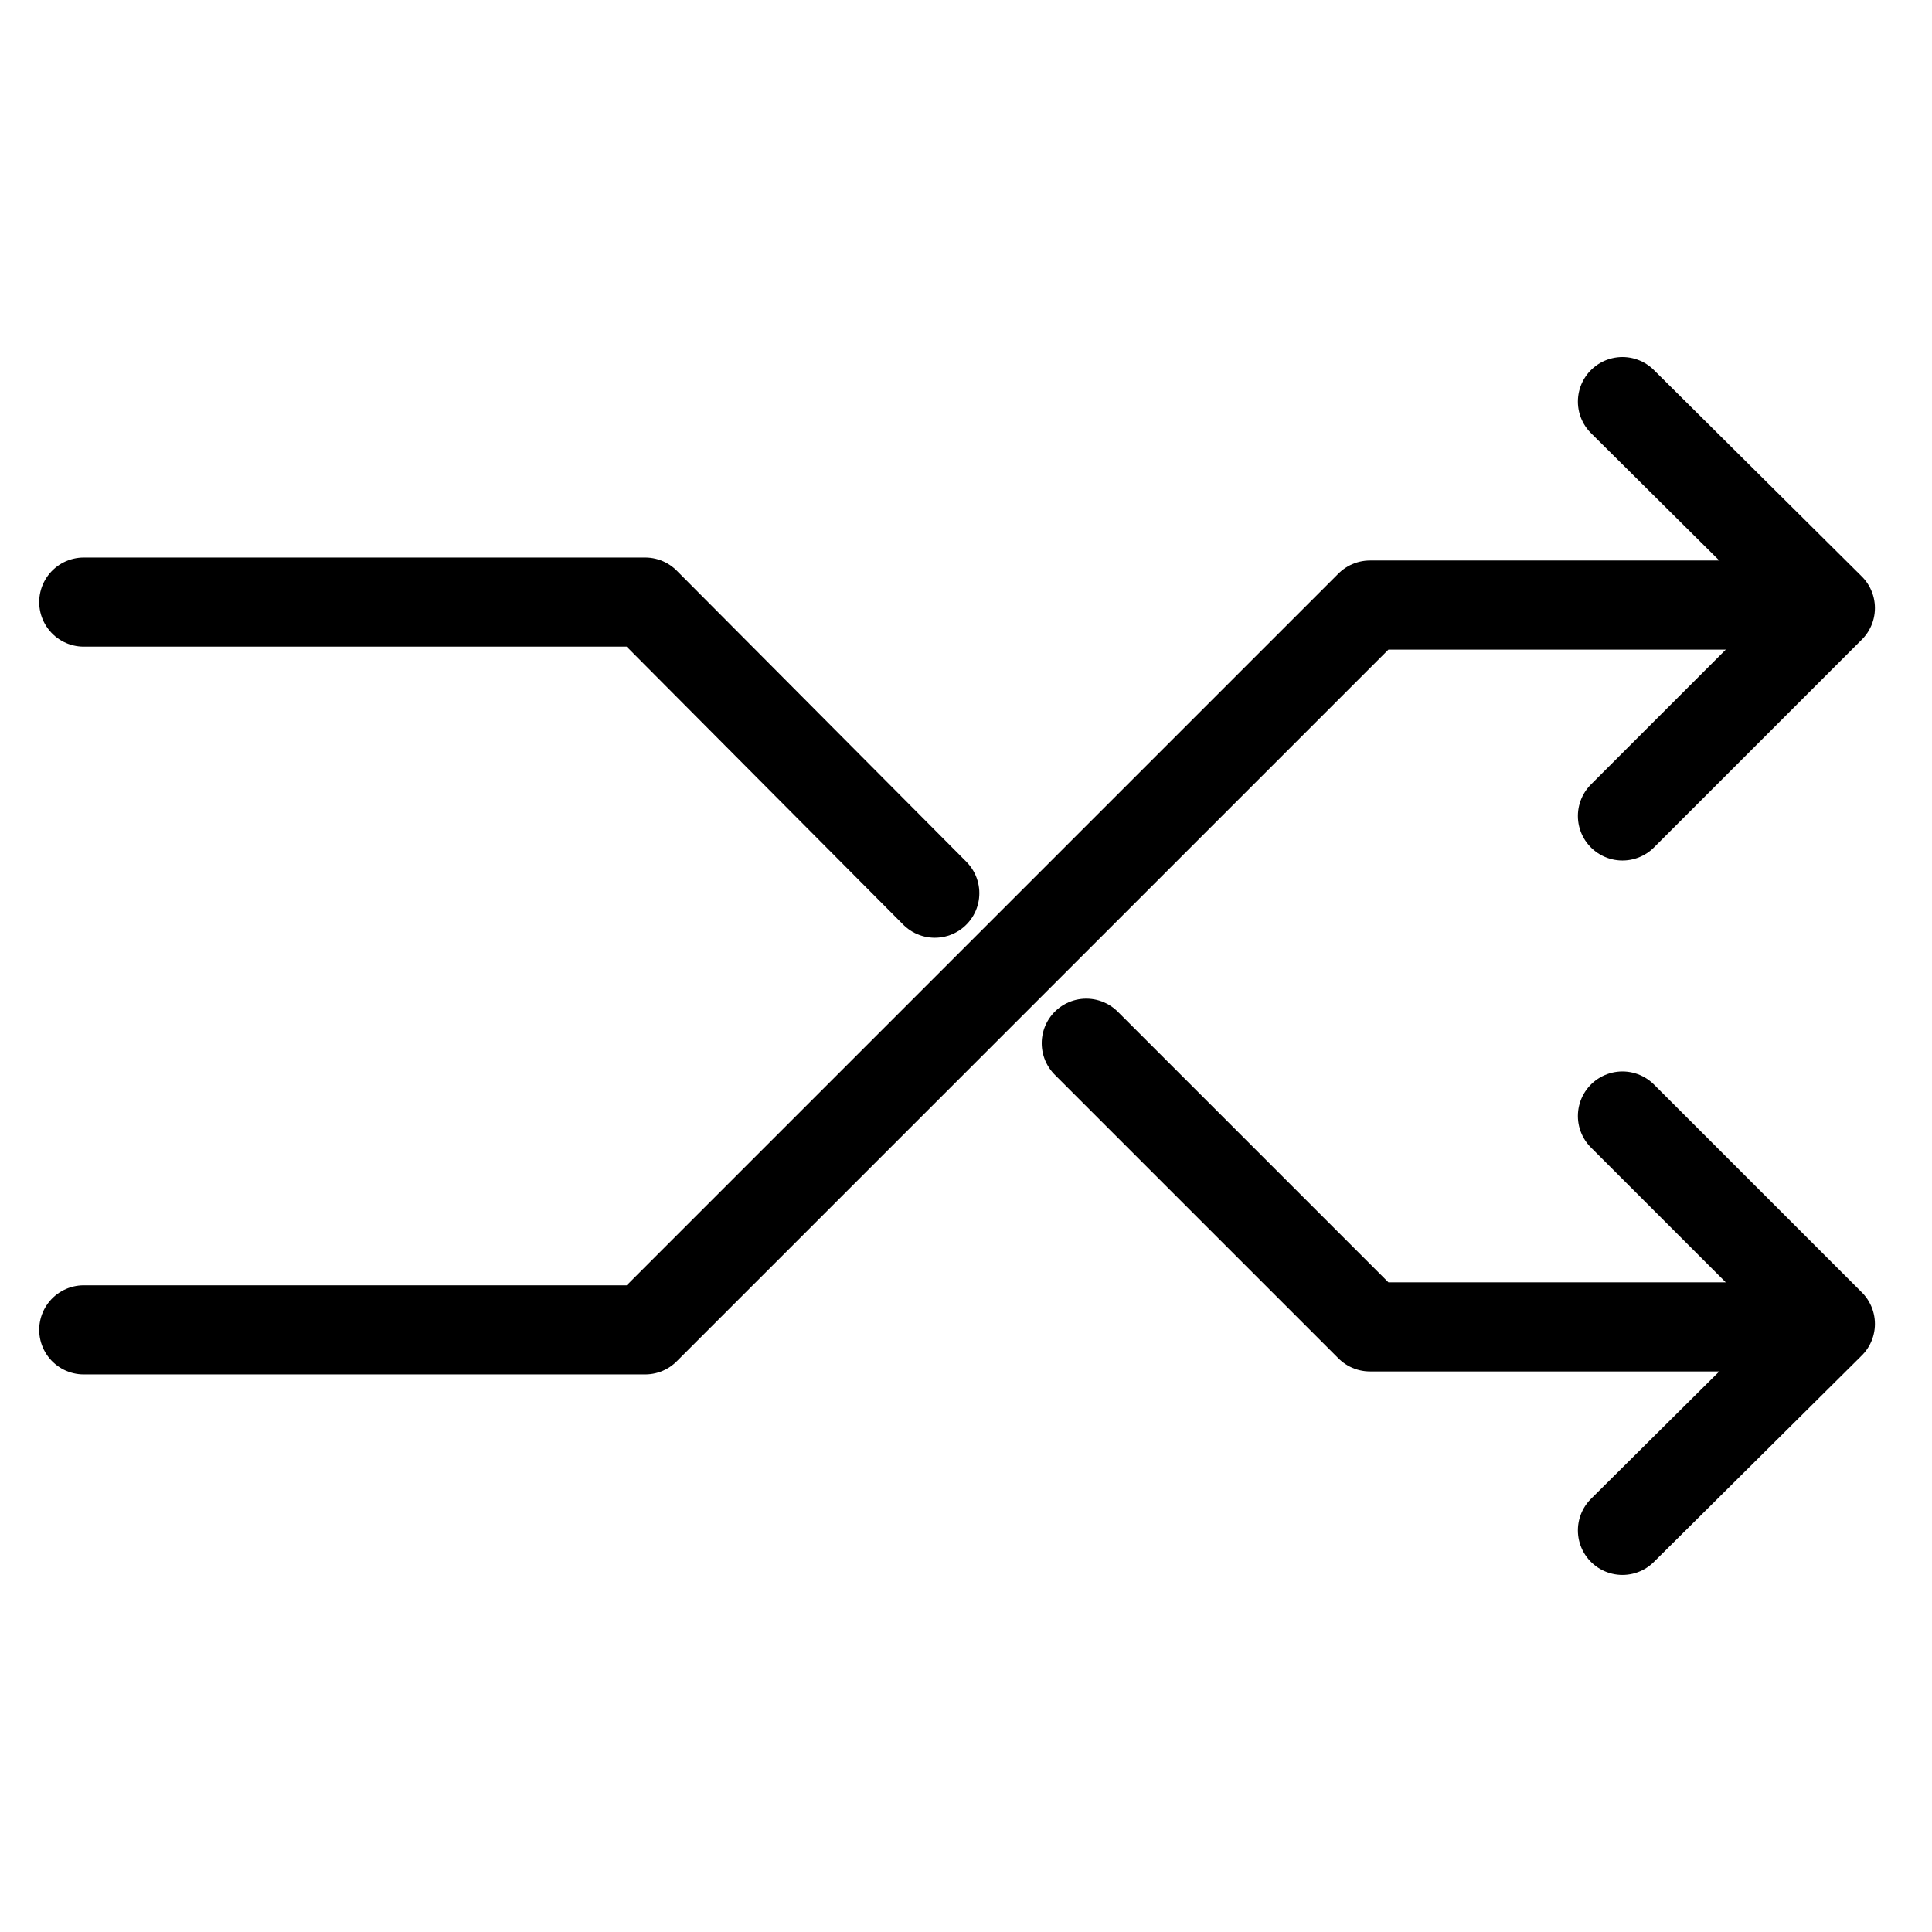 <?xml version="1.0" encoding="UTF-8"?>
<!-- The Best Svg Icon site in the world: iconSvg.co, Visit us! https://iconsvg.co -->
<svg width="800px" height="800px" version="1.1" viewBox="144 144 512 512" xmlns="http://www.w3.org/2000/svg">
 <g fill="none" stroke="#000000" stroke-linecap="round" stroke-linejoin="round" stroke-miterlimit="10" stroke-width="6">
  <path transform="matrix(3.936 0 0 3.936 148.09 148.09)" d="m72.1 69.2 19.1 19.1h30.3"/>
  <path transform="matrix(3.936 0 0 3.936 148.09 148.09)" d="m4.6 39.5h37.8l19.5 19.6"/>
  <path transform="matrix(3.936 0 0 3.936 148.09 148.09)" d="m108.2 102 14-13.9-14-13.999"/>
  <path transform="matrix(3.936 0 0 3.936 148.09 148.09)" d="m4.6 88.5h37.8l48.8-48.8h29.3"/>
  <path transform="matrix(3.936 0 0 3.936 148.09 148.09)" d="m108.2 26 14 13.9-14 14"/>
 </g>
</svg>